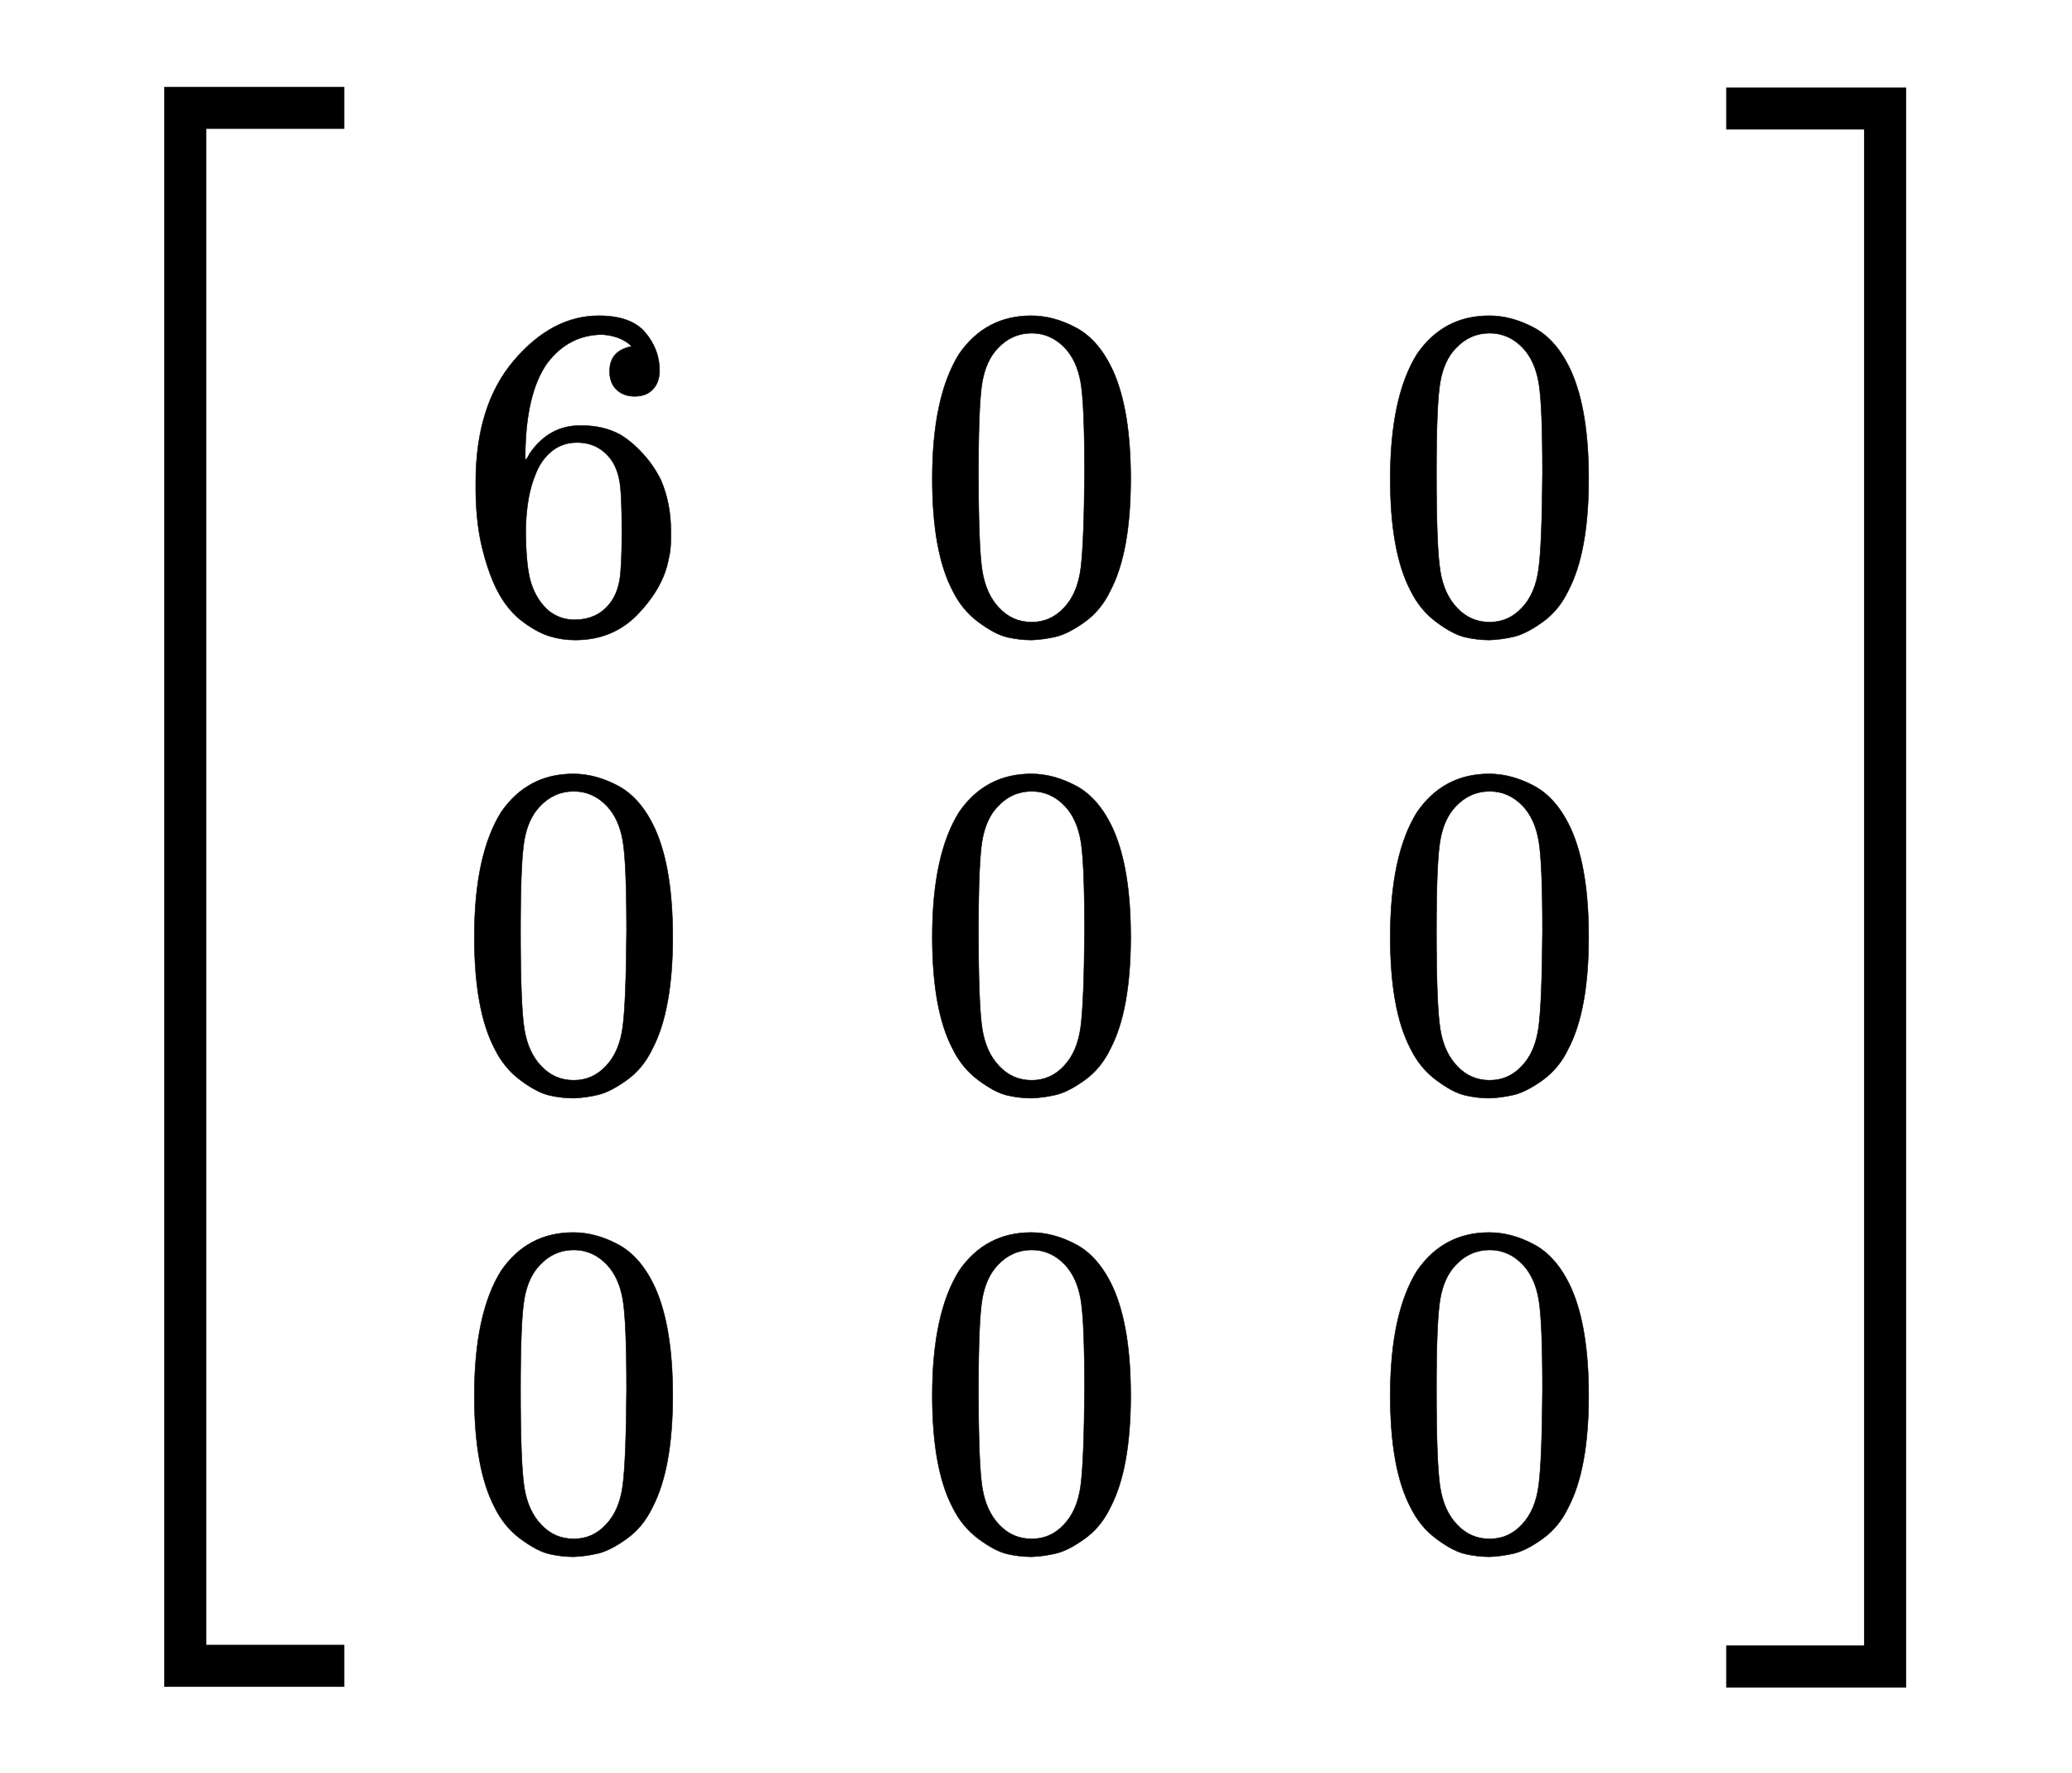 <svg xmlns:xlink="http://www.w3.org/1999/xlink" width="7.219ex" height="6.176ex" style="vertical-align: -2.505ex;" viewBox="0 -1580.7 3108.3 2659.1" role="img" focusable="false" xmlns="http://www.w3.org/2000/svg" aria-labelledby="MathJax-SVG-1-Title"><title id="MathJax-SVG-1-Title">Start 3 By 3 Matrix 1st Row 1st Column 6 2nd Column 0 3rd Column 0 2nd Row 1st Column 0 2nd Column 0 3rd Column 0 3rd Row 1st Column 0 2nd Column 0 3rd Column 0 EndMatrix</title><defs aria-hidden="true"><path stroke-width="1" id="E1-MJMAIN-5B" d="M118 -250V750H255V710H158V-210H255V-250H118Z"></path><path stroke-width="1" id="E1-MJMAIN-36" d="M42 313Q42 476 123 571T303 666Q372 666 402 630T432 550Q432 525 418 510T379 495Q356 495 341 509T326 548Q326 592 373 601Q351 623 311 626Q240 626 194 566Q147 500 147 364L148 360Q153 366 156 373Q197 433 263 433H267Q313 433 348 414Q372 400 396 374T435 317Q456 268 456 210V192Q456 169 451 149Q440 90 387 34T253 -22Q225 -22 199 -14T143 16T92 75T56 172T42 313ZM257 397Q227 397 205 380T171 335T154 278T148 216Q148 133 160 97T198 39Q222 21 251 21Q302 21 329 59Q342 77 347 104T352 209Q352 289 347 316T329 361Q302 397 257 397Z"></path><path stroke-width="1" id="E1-MJMAIN-30" d="M96 585Q152 666 249 666Q297 666 345 640T423 548Q460 465 460 320Q460 165 417 83Q397 41 362 16T301 -15T250 -22Q224 -22 198 -16T137 16T82 83Q39 165 39 320Q39 494 96 585ZM321 597Q291 629 250 629Q208 629 178 597Q153 571 145 525T137 333Q137 175 145 125T181 46Q209 16 250 16Q290 16 318 46Q347 76 354 130T362 333Q362 478 354 524T321 597Z"></path><path stroke-width="1" id="E1-MJMAIN-5D" d="M22 710V750H159V-250H22V-210H119V710H22Z"></path><path stroke-width="1" id="E1-MJSZ3-5B" d="M247 -949V1450H516V1388H309V-887H516V-949H247Z"></path><path stroke-width="1" id="E1-MJSZ3-5D" d="M11 1388V1450H280V-949H11V-887H218V1388H11Z"></path></defs><g stroke="currentColor" fill="currentColor" stroke-width="0" transform="matrix(1 0 0 -1 0 0)" aria-hidden="true"> <use xlink:href="#E1-MJSZ3-5B"></use><g transform="translate(528,0)"><g transform="translate(167,0)"><g transform="translate(-11,0)"> <use transform="scale(0.707)" xlink:href="#E1-MJMAIN-36" x="0" y="900"></use> <use transform="scale(0.707)" xlink:href="#E1-MJMAIN-30" x="0" y="-72"></use> <use transform="scale(0.707)" xlink:href="#E1-MJMAIN-30" x="0" y="-1045"></use></g><g transform="translate(676,0)"> <use transform="scale(0.707)" xlink:href="#E1-MJMAIN-30" x="0" y="900"></use> <use transform="scale(0.707)" xlink:href="#E1-MJMAIN-30" x="0" y="-72"></use> <use transform="scale(0.707)" xlink:href="#E1-MJMAIN-30" x="0" y="-1045"></use></g><g transform="translate(1363,0)"> <use transform="scale(0.707)" xlink:href="#E1-MJMAIN-30" x="0" y="900"></use> <use transform="scale(0.707)" xlink:href="#E1-MJMAIN-30" x="0" y="-72"></use> <use transform="scale(0.707)" xlink:href="#E1-MJMAIN-30" x="0" y="-1045"></use></g></g></g> <use xlink:href="#E1-MJSZ3-5D" x="2579" y="-1"></use></g></svg>
